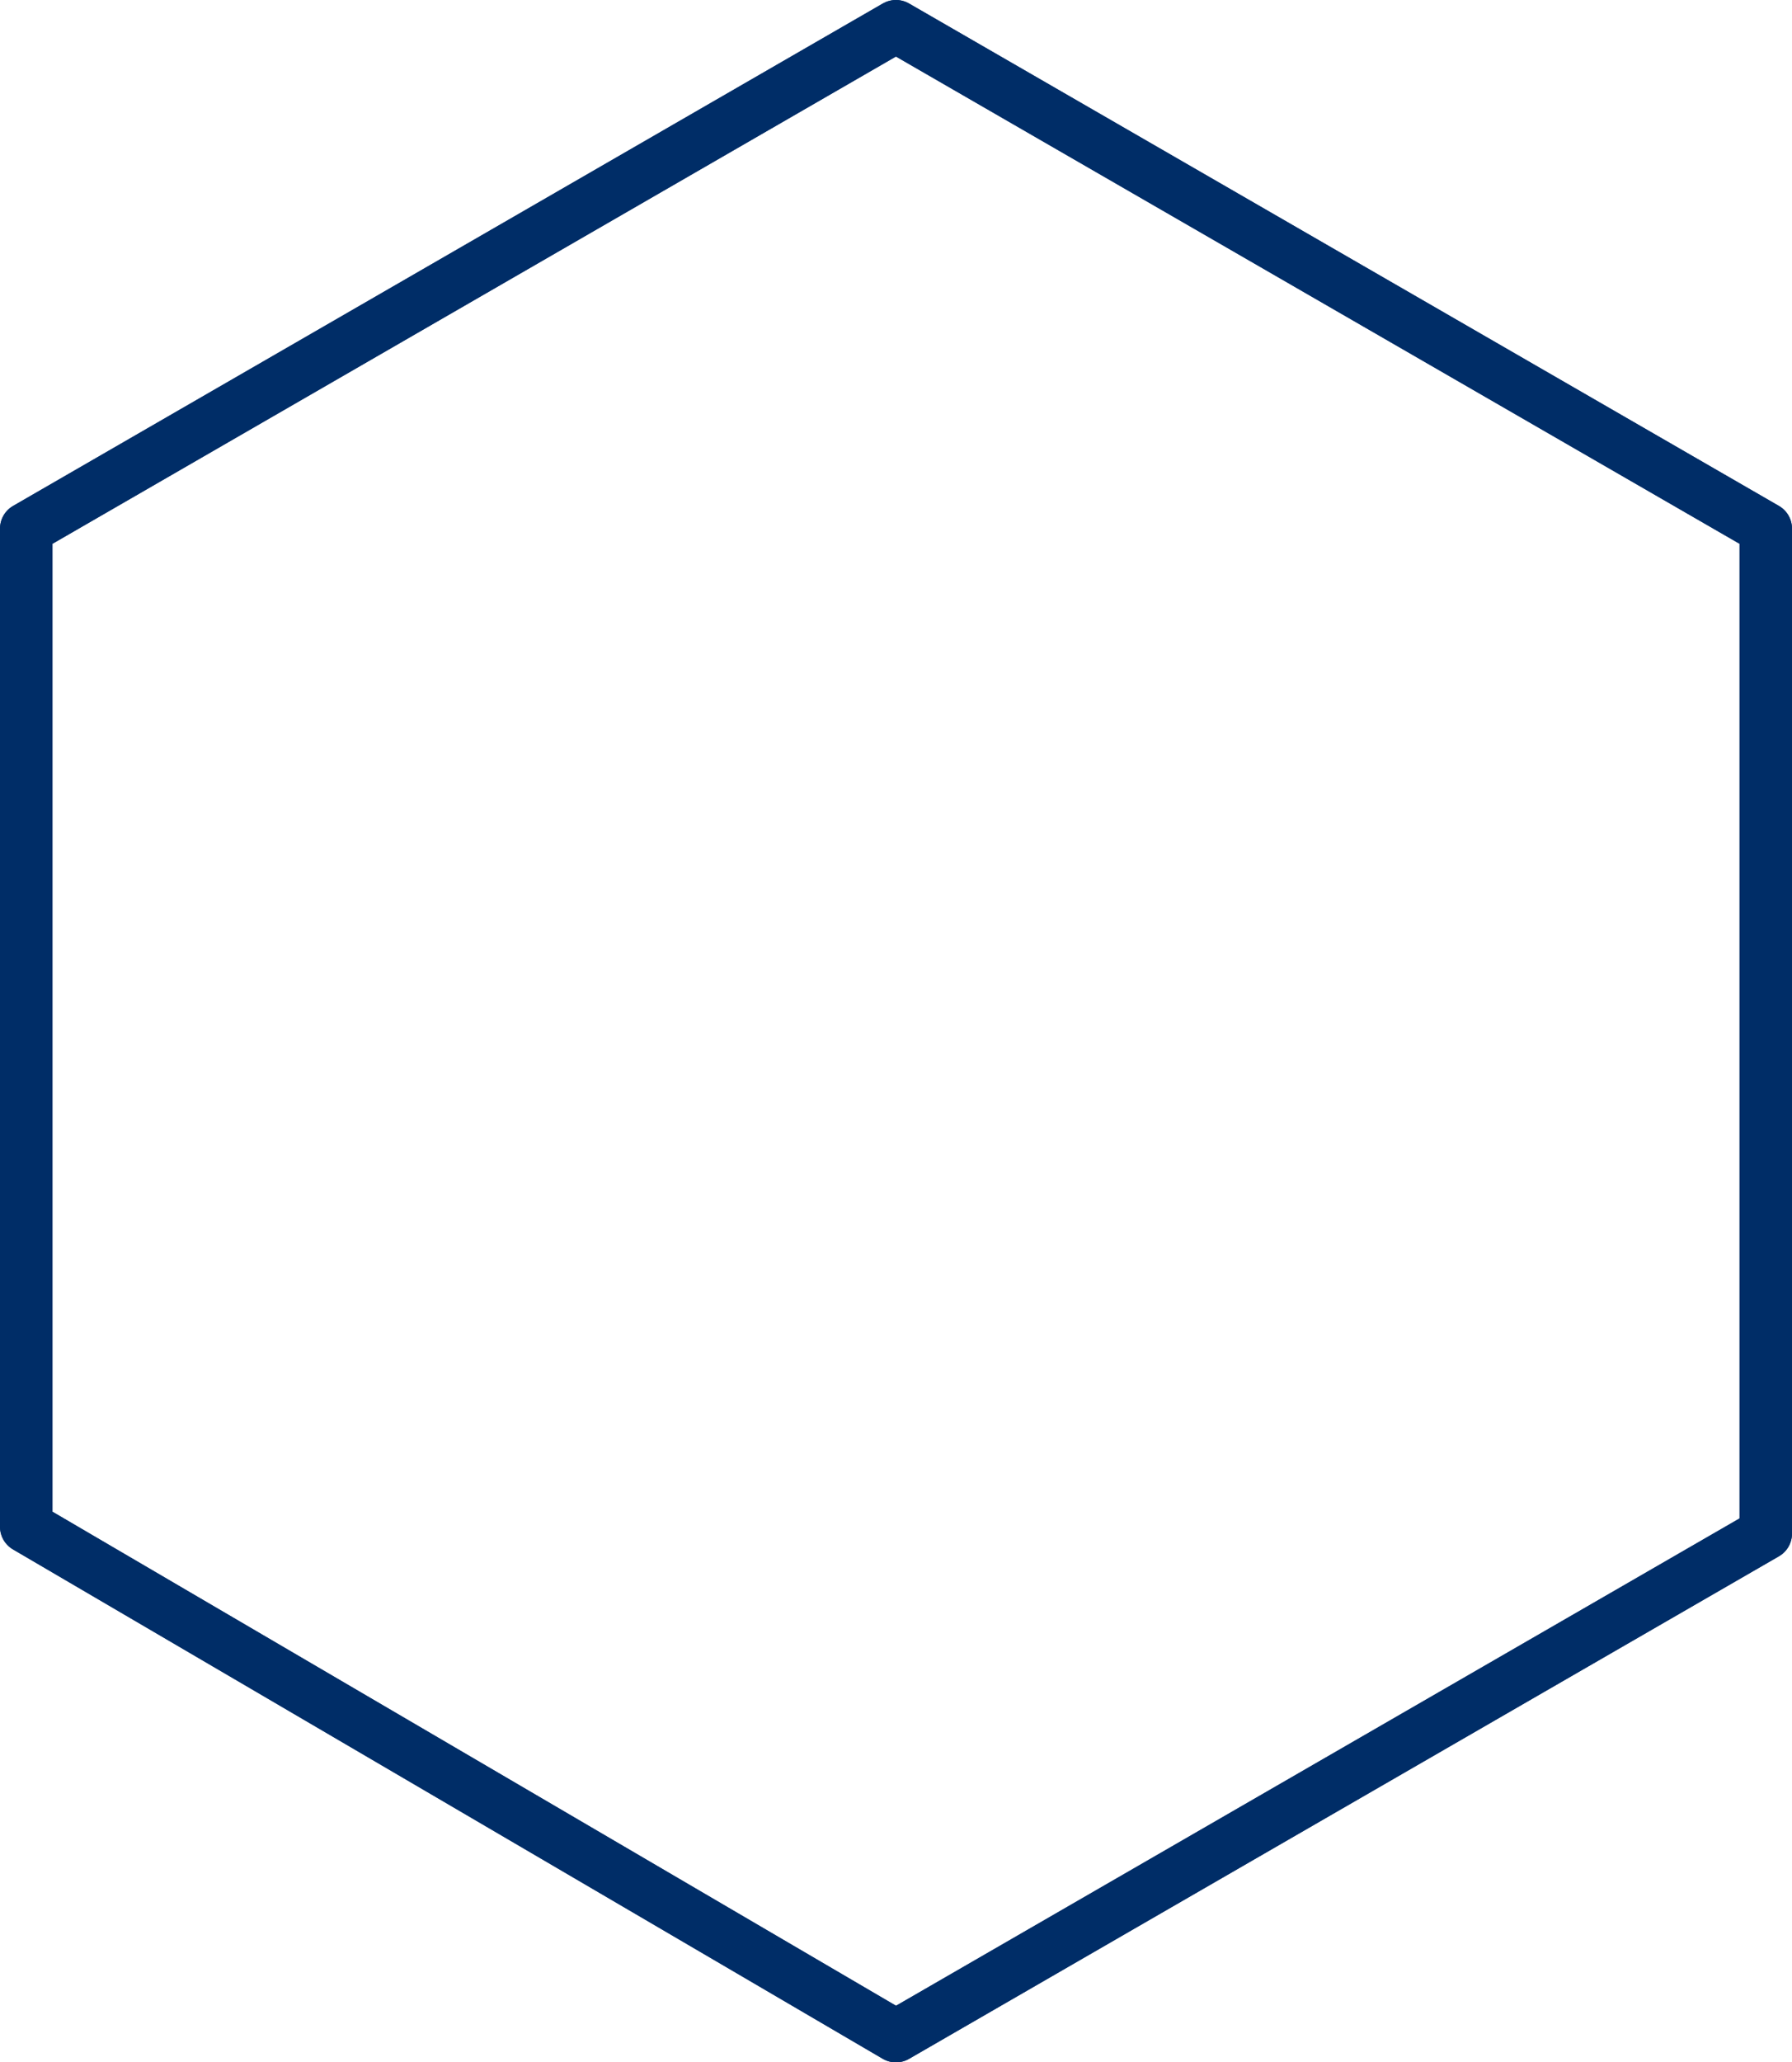 <svg xmlns="http://www.w3.org/2000/svg" width="136.69" height="157.22" viewBox="0 0 136.69 157.22">
  <g id="EG-Taxonomie" transform="translate(-134.21 -44.98)">
    <path id="Pfad_73" data-name="Pfad 73" d="M268.9,101.83V85.28l-66.35-38.3-66.34,38.3v76.09l66.34,38.83,66.35-38.31V101.83Z" fill="none" stroke="#002d67" stroke-linecap="round" stroke-linejoin="round" stroke-width="4"/>
    <path id="Pfad_74" data-name="Pfad 74" d="M268.9,101.83V85.28l-66.35-38.3-66.34,38.3v76.09l66.34,38.83,66.35-38.31V101.83Z" fill="none" stroke="#002d67" stroke-linecap="round" stroke-linejoin="round" stroke-width="4"/>
  </g>
</svg>
